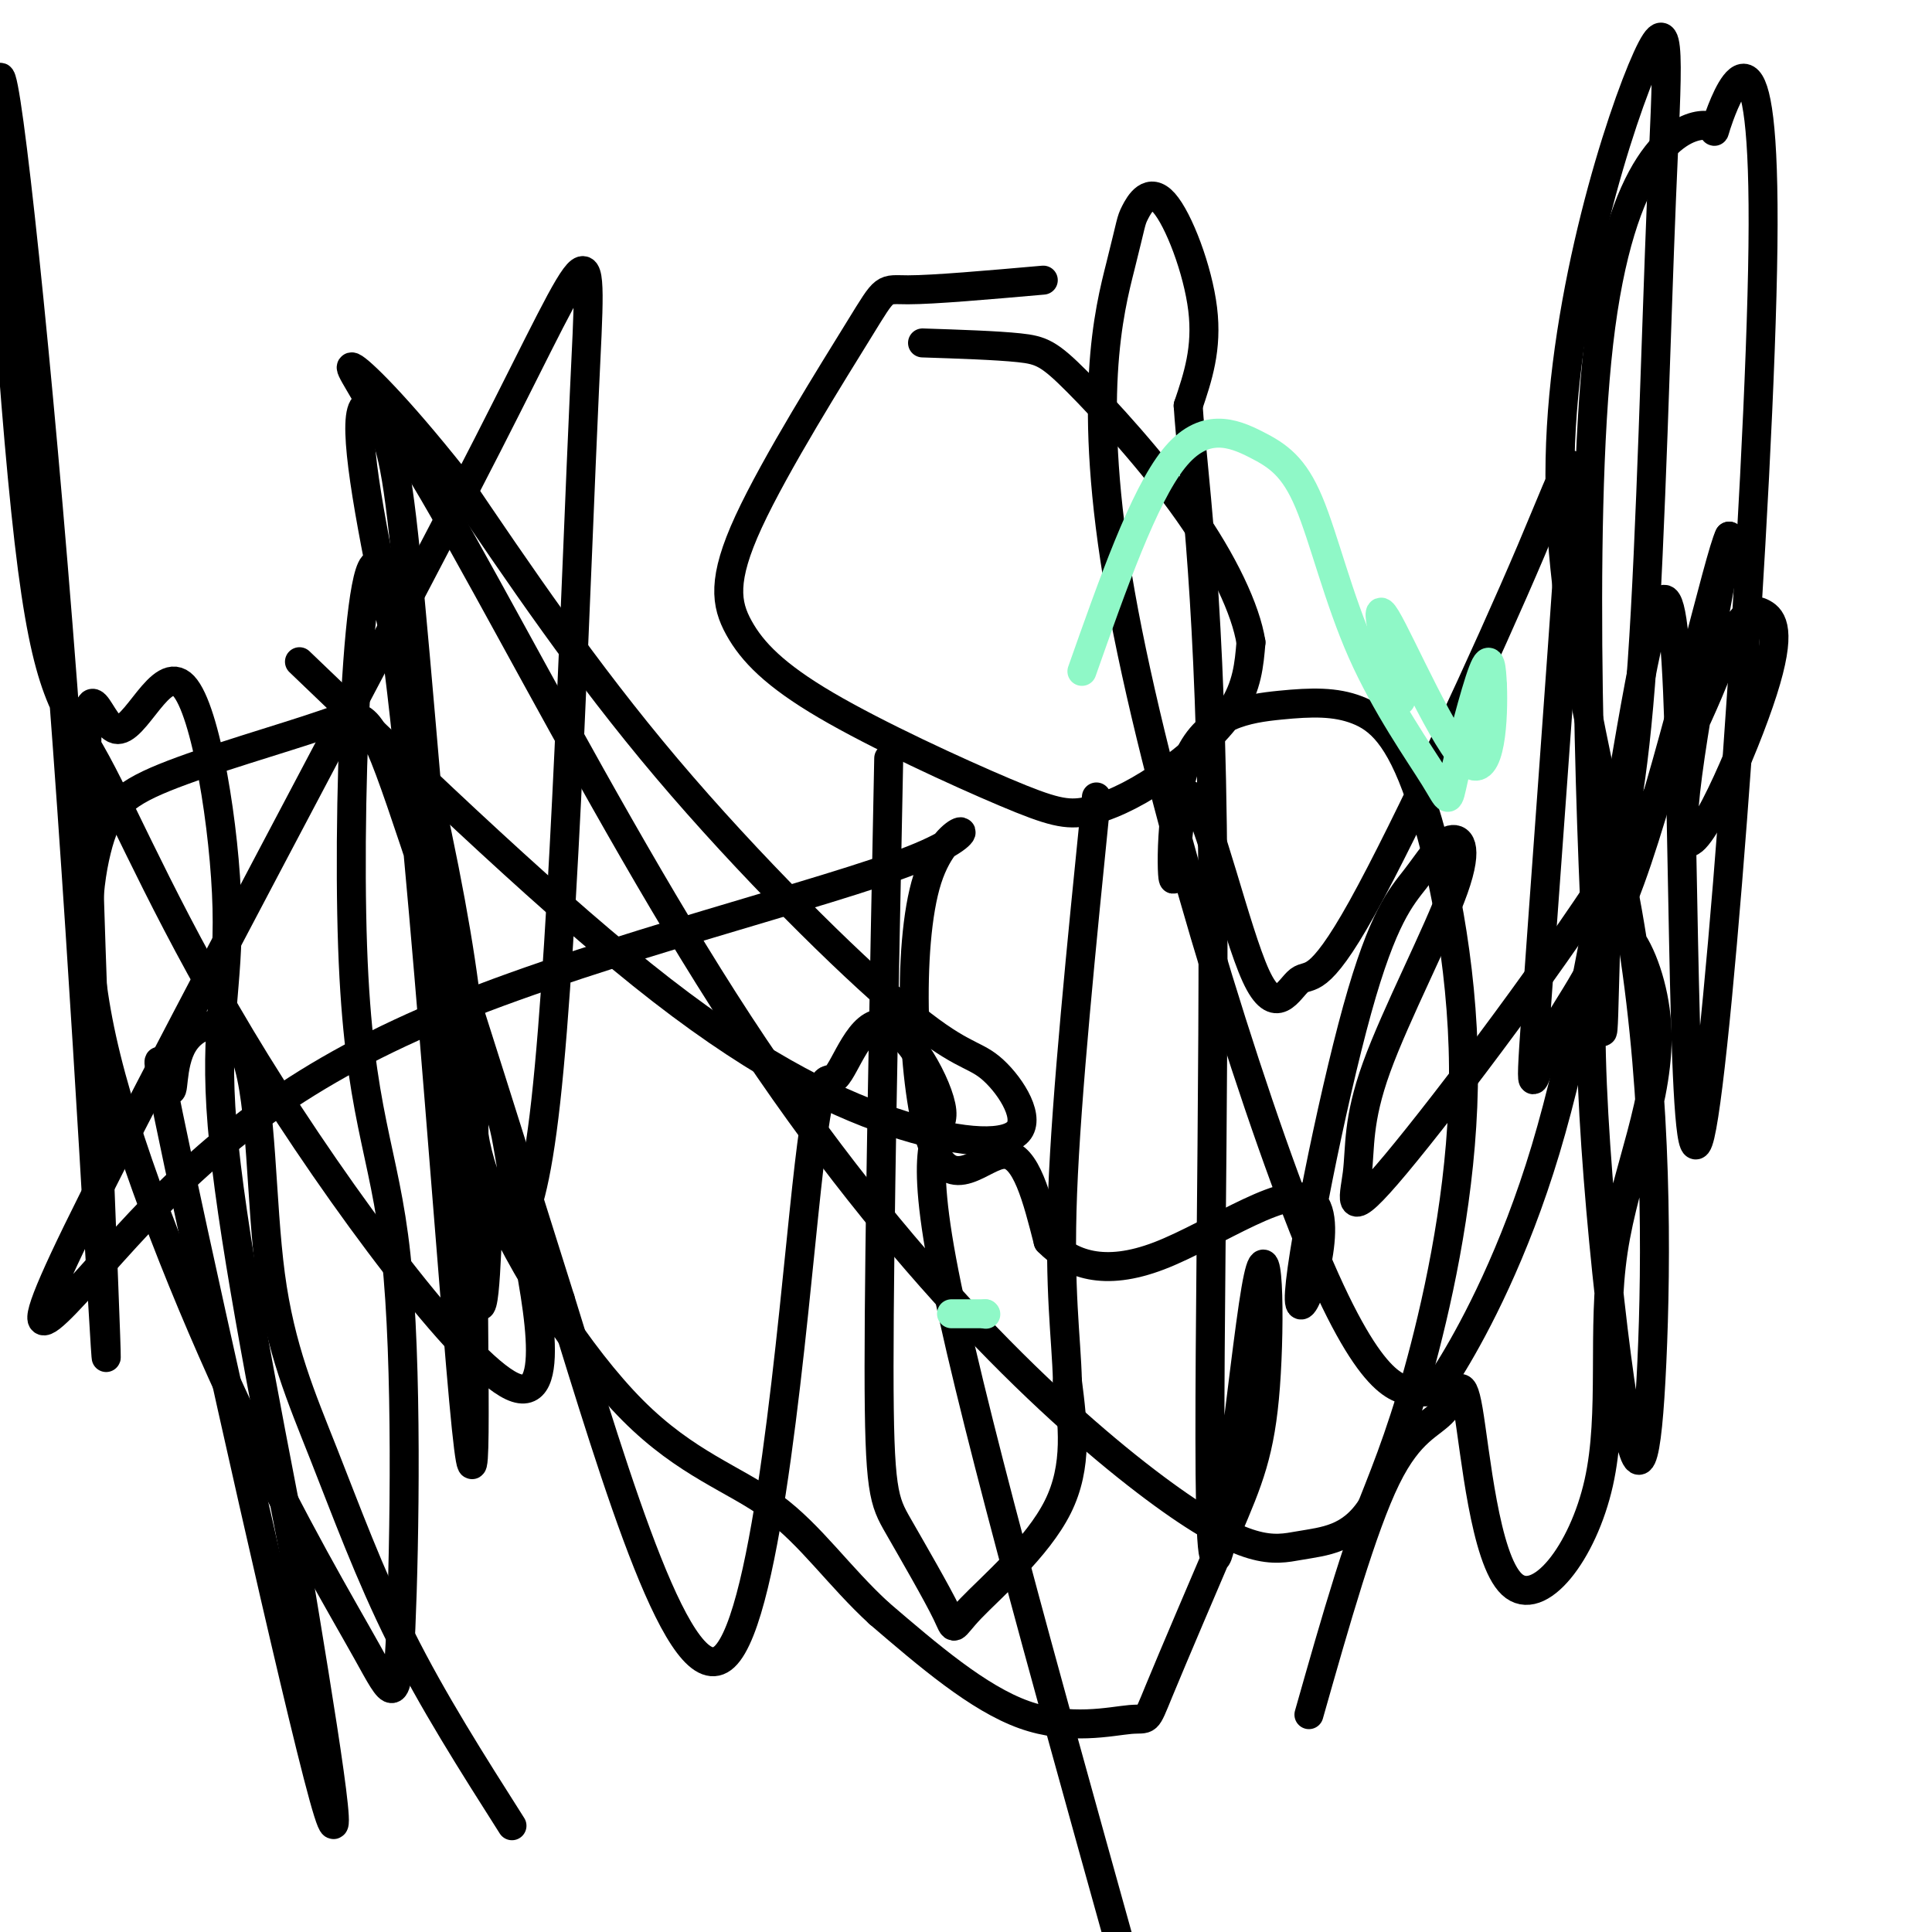 <svg viewBox='0 0 400 400' version='1.1' xmlns='http://www.w3.org/2000/svg' xmlns:xlink='http://www.w3.org/1999/xlink'><g fill='none' stroke='#000000' stroke-width='6' stroke-linecap='round' stroke-linejoin='round'><path d='M216,58c-11.364,0.999 -22.727,1.999 -28,2c-5.273,0.001 -4.455,-0.996 -10,8c-5.545,8.996 -17.453,27.984 -23,40c-5.547,12.016 -4.733,17.061 -2,22c2.733,4.939 7.387,9.773 18,16c10.613,6.227 27.186,13.848 37,18c9.814,4.152 12.868,4.835 17,4c4.132,-0.835 9.343,-3.186 15,-7c5.657,-3.814 11.759,-9.090 15,-14c3.241,-4.910 3.620,-9.455 4,-14'/><path d='M259,133c-1.059,-6.753 -5.707,-16.635 -13,-27c-7.293,-10.365 -17.233,-21.214 -23,-27c-5.767,-5.786 -7.362,-6.510 -12,-7c-4.638,-0.490 -12.319,-0.745 -20,-1'/><path d='M184,157c-0.998,50.037 -1.996,100.074 -2,126c-0.004,25.926 0.985,27.740 4,33c3.015,5.260 8.056,13.967 10,18c1.944,4.033 0.793,3.394 5,-1c4.207,-4.394 13.774,-12.541 18,-21c4.226,-8.459 3.113,-17.229 2,-26'/><path d='M221,286c-0.222,-9.067 -1.778,-18.733 -1,-39c0.778,-20.267 3.889,-51.133 7,-82'/><path d='M62,137c26.797,25.701 53.594,51.402 75,68c21.406,16.598 37.420,24.094 50,28c12.580,3.906 21.727,4.224 24,1c2.273,-3.224 -2.329,-9.988 -6,-13c-3.671,-3.012 -6.411,-2.273 -18,-12c-11.589,-9.727 -32.025,-29.922 -49,-50c-16.975,-20.078 -30.487,-40.039 -44,-60'/><path d='M94,99c-11.857,-14.960 -19.500,-22.359 -21,-23c-1.500,-0.641 3.144,5.478 6,12c2.856,6.522 3.923,13.448 7,48c3.077,34.552 8.165,96.729 11,121c2.835,24.271 3.418,10.635 4,-3'/><path d='M101,254c2.899,2.046 8.147,8.661 12,-26c3.853,-34.661 6.312,-110.599 8,-147c1.688,-36.401 2.607,-33.265 -20,11c-22.607,44.265 -68.740,129.661 -85,163c-16.260,33.339 -2.649,14.623 13,-2c15.649,-16.623 33.334,-31.153 65,-44c31.666,-12.847 77.311,-24.012 95,-31c17.689,-6.988 7.422,-9.801 3,4c-4.422,13.801 -2.998,44.216 1,55c3.998,10.784 10.571,1.938 15,2c4.429,0.062 6.715,9.031 9,18'/><path d='M217,257c4.571,4.689 11.498,7.413 23,3c11.502,-4.413 27.579,-15.963 32,-11c4.421,4.963 -2.814,26.439 -3,20c-0.186,-6.439 6.678,-40.793 12,-60c5.322,-19.207 9.104,-23.268 12,-27c2.896,-3.732 4.907,-7.135 7,-8c2.093,-0.865 4.270,0.807 1,10c-3.270,9.193 -11.986,25.907 -16,37c-4.014,11.093 -3.324,16.565 -4,22c-0.676,5.435 -2.717,10.832 8,-2c10.717,-12.832 34.193,-43.894 48,-66c13.807,-22.106 17.946,-35.255 21,-42c3.054,-6.745 5.025,-7.086 7,-6c1.975,1.086 3.955,3.600 0,16c-3.955,12.400 -13.844,34.686 -16,31c-2.156,-3.686 3.422,-33.343 9,-63'/><path d='M358,111c-1.897,3.510 -11.141,43.784 -19,67c-7.859,23.216 -14.334,29.375 -18,37c-3.666,7.625 -4.522,16.715 -3,-5c1.522,-21.715 5.423,-74.234 7,-98c1.577,-23.766 0.830,-18.780 -8,2c-8.830,20.780 -25.742,57.352 -35,74c-9.258,16.648 -10.863,13.370 -13,15c-2.137,1.630 -4.805,8.167 -9,-1c-4.195,-9.167 -9.916,-34.039 -13,-37c-3.084,-2.961 -3.531,15.988 -4,17c-0.469,1.012 -0.959,-15.913 3,-25c3.959,-9.087 12.366,-10.335 19,-11c6.634,-0.665 11.493,-0.747 16,1c4.507,1.747 8.662,5.324 13,18c4.338,12.676 8.860,34.451 9,56c0.140,21.549 -4.103,42.871 -8,58c-3.897,15.129 -7.449,24.064 -11,33'/><path d='M284,312c-4.330,6.737 -9.655,7.079 -15,8c-5.345,0.921 -10.709,2.420 -30,-12c-19.291,-14.420 -52.508,-44.761 -86,-96c-33.492,-51.239 -67.260,-123.377 -76,-128c-8.740,-4.623 7.547,58.269 15,96c7.453,37.731 6.072,50.300 6,77c-0.072,26.700 1.166,67.530 -2,33c-3.166,-34.530 -10.737,-144.422 -16,-168c-5.263,-23.578 -8.220,39.156 -7,74c1.220,34.844 6.615,41.798 9,64c2.385,22.202 1.758,59.653 1,77c-0.758,17.347 -1.649,14.589 -7,5c-5.351,-9.589 -15.162,-26.010 -26,-49c-10.838,-22.990 -22.703,-52.548 -28,-74c-5.297,-21.452 -4.027,-34.798 -2,-43c2.027,-8.202 4.811,-11.260 14,-15c9.189,-3.740 24.782,-8.161 33,-11c8.218,-2.839 9.062,-4.097 16,16c6.938,20.097 19.969,61.548 33,103'/><path d='M116,269c11.845,38.276 24.956,82.466 34,74c9.044,-8.466 14.021,-69.587 17,-97c2.979,-27.413 3.961,-21.116 6,-23c2.039,-1.884 5.134,-11.948 10,-11c4.866,0.948 11.502,12.909 12,18c0.498,5.091 -5.144,3.312 0,31c5.144,27.688 21.072,84.844 37,142'/><path d='M271,355c5.521,-19.441 11.043,-38.881 16,-49c4.957,-10.119 9.350,-10.915 12,-14c2.650,-3.085 3.557,-8.457 5,0c1.443,8.457 3.422,30.745 9,36c5.578,5.255 14.756,-6.521 18,-21c3.244,-14.479 0.554,-31.660 3,-48c2.446,-16.340 10.029,-31.838 9,-47c-1.029,-15.162 -10.672,-29.988 -13,-12c-2.328,17.988 2.657,68.790 6,90c3.343,21.210 5.045,12.828 6,-8c0.955,-20.828 1.164,-54.104 -4,-87c-5.164,-32.896 -15.701,-65.414 -15,-100c0.701,-34.586 12.642,-71.239 18,-83c5.358,-11.761 4.135,1.372 3,29c-1.135,27.628 -2.181,69.751 -4,96c-1.819,26.249 -4.409,36.625 -7,47'/><path d='M333,184c-1.197,19.115 -0.691,43.403 -2,20c-1.309,-23.403 -4.433,-94.497 0,-133c4.433,-38.503 16.421,-44.415 21,-45c4.579,-0.585 1.747,4.158 4,-2c2.253,-6.158 9.592,-23.218 9,27c-0.592,50.218 -9.114,167.713 -13,184c-3.886,16.287 -3.136,-68.635 -5,-98c-1.864,-29.365 -6.343,-3.174 -11,24c-4.657,27.174 -9.491,55.331 -16,77c-6.509,21.669 -14.693,36.850 -19,44c-4.307,7.150 -4.737,6.269 -8,6c-3.263,-0.269 -9.358,0.074 -22,-31c-12.642,-31.074 -31.832,-93.566 -39,-134c-7.168,-40.434 -2.313,-58.810 0,-68c2.313,-9.190 2.084,-9.195 3,-11c0.916,-1.805 2.977,-5.409 6,-2c3.023,3.409 7.006,13.831 8,22c0.994,8.169 -1.003,14.084 -3,20'/><path d='M246,84c0.801,12.833 4.303,34.914 5,87c0.697,52.086 -1.412,134.176 0,149c1.412,14.824 6.344,-37.618 9,-53c2.656,-15.382 3.034,6.297 2,20c-1.034,13.703 -3.482,19.432 -8,30c-4.518,10.568 -11.108,25.977 -14,33c-2.892,7.023 -2.086,5.660 -6,6c-3.914,0.340 -12.547,2.383 -22,-1c-9.453,-3.383 -19.727,-12.191 -30,-21'/><path d='M182,334c-8.317,-7.628 -14.110,-16.196 -22,-22c-7.890,-5.804 -17.878,-8.842 -29,-20c-11.122,-11.158 -23.377,-30.436 -29,-44c-5.623,-13.564 -4.615,-21.414 -3,-23c1.615,-1.586 3.837,3.091 5,7c1.163,3.909 1.267,7.048 4,21c2.733,13.952 8.094,38.716 -2,34c-10.094,-4.716 -35.643,-38.911 -53,-67c-17.357,-28.089 -26.522,-50.071 -33,-62c-6.478,-11.929 -10.269,-13.804 -14,-46c-3.731,-32.196 -7.401,-94.713 -6,-96c1.401,-1.287 7.875,58.655 13,126c5.125,67.345 8.902,142.091 9,139c0.098,-3.091 -3.485,-84.019 -4,-116c-0.515,-31.981 2.036,-15.014 6,-14c3.964,1.014 9.341,-13.924 14,-9c4.659,4.924 8.601,29.710 9,46c0.399,16.290 -2.743,24.083 -1,45c1.743,20.917 8.372,54.959 15,89'/><path d='M61,322c5.469,32.814 11.641,70.351 6,50c-5.641,-20.351 -23.095,-98.588 -30,-131c-6.905,-32.412 -3.260,-18.999 -2,-16c1.260,2.999 0.134,-4.417 3,-9c2.866,-4.583 9.724,-6.333 13,3c3.276,9.333 2.971,29.749 5,45c2.029,15.251 6.392,25.337 11,37c4.608,11.663 9.459,24.904 16,38c6.541,13.096 14.770,26.048 23,39'/></g>
<g fill='none' stroke='#8FF8C7' stroke-width='6' stroke-linecap='round' stroke-linejoin='round'><path d='M204,272c0.000,0.000 0.100,0.100 0.1,0.1'/><path d='M204,272c0.000,0.000 -7.000,0.000 -7,0'/><path d='M224,139c6.381,-18.092 12.761,-36.183 19,-44c6.239,-7.817 12.335,-5.359 17,-3c4.665,2.359 7.898,4.619 11,12c3.102,7.381 6.074,19.884 11,31c4.926,11.116 11.805,20.846 15,26c3.195,5.154 2.706,5.734 4,0c1.294,-5.734 4.370,-17.781 6,-22c1.630,-4.219 1.815,-0.609 2,3'/><path d='M309,142c0.226,6.071 -0.208,19.750 -5,16c-4.792,-3.750 -13.940,-24.929 -17,-30c-3.060,-5.071 -0.030,5.964 3,17'/></g>
</svg>